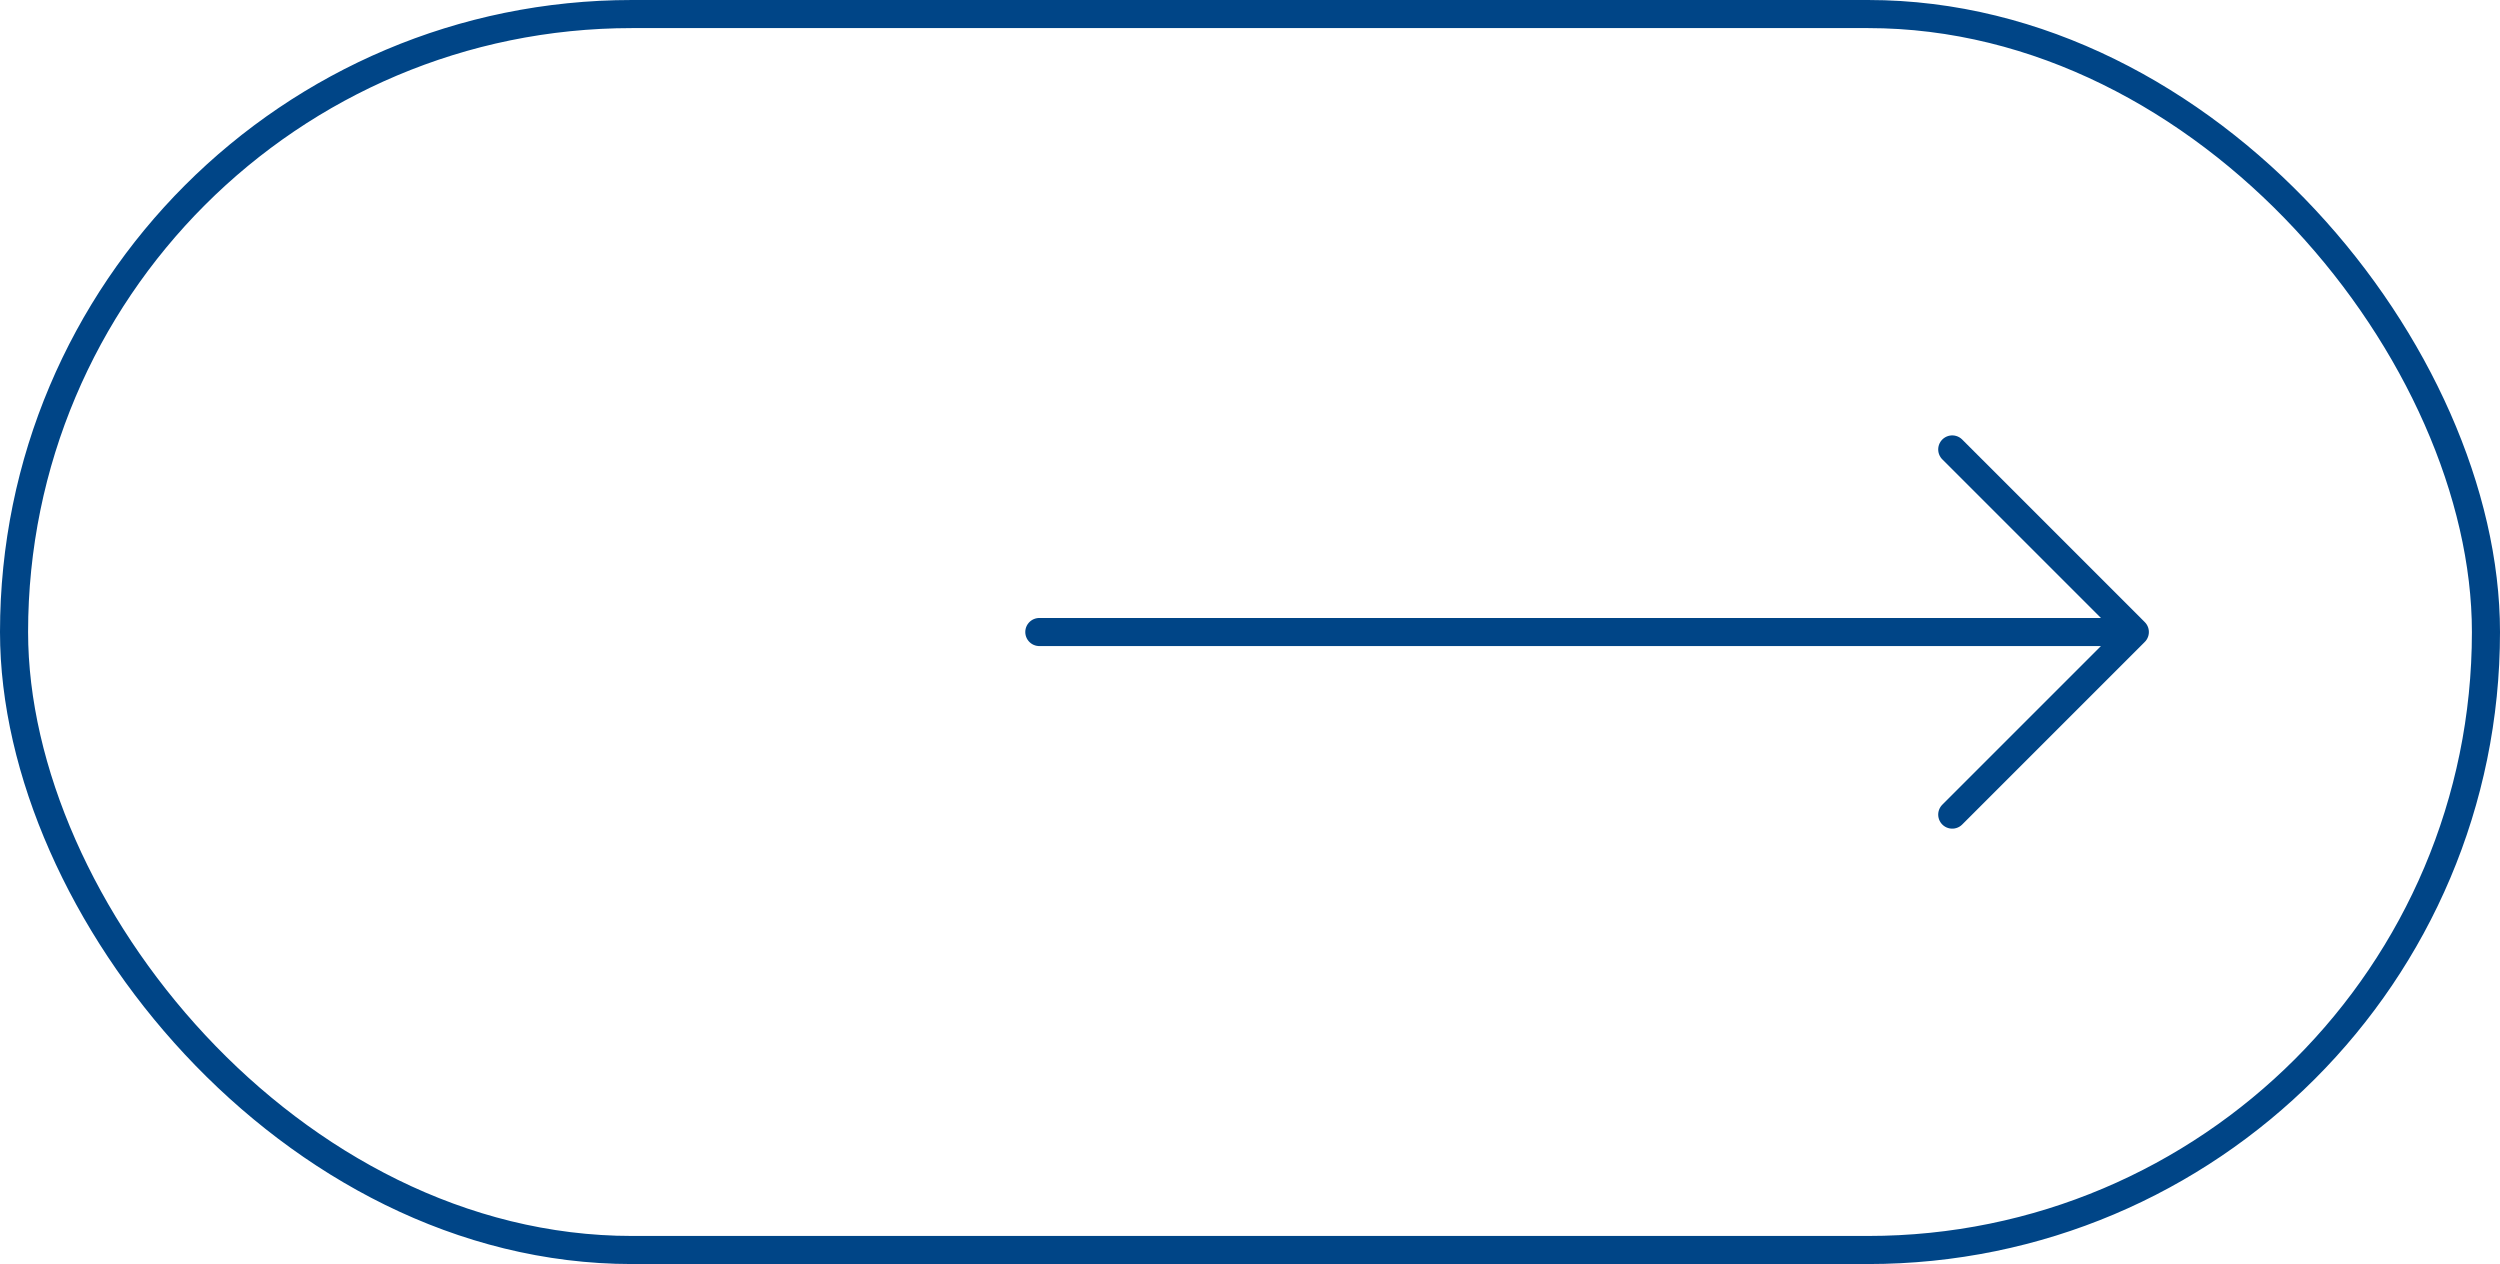 <?xml version="1.0" encoding="UTF-8"?> <svg xmlns="http://www.w3.org/2000/svg" width="89" height="45" viewBox="0 0 89 45" fill="none"><rect x="0.5" y="0.5" width="88" height="44" rx="22" stroke="#004587"></rect><path d="M37 22.5H76M76 22.5L69.5 16M76 22.5L69.5 29" stroke="#004587" stroke-linecap="round" stroke-linejoin="round"></path></svg> 
